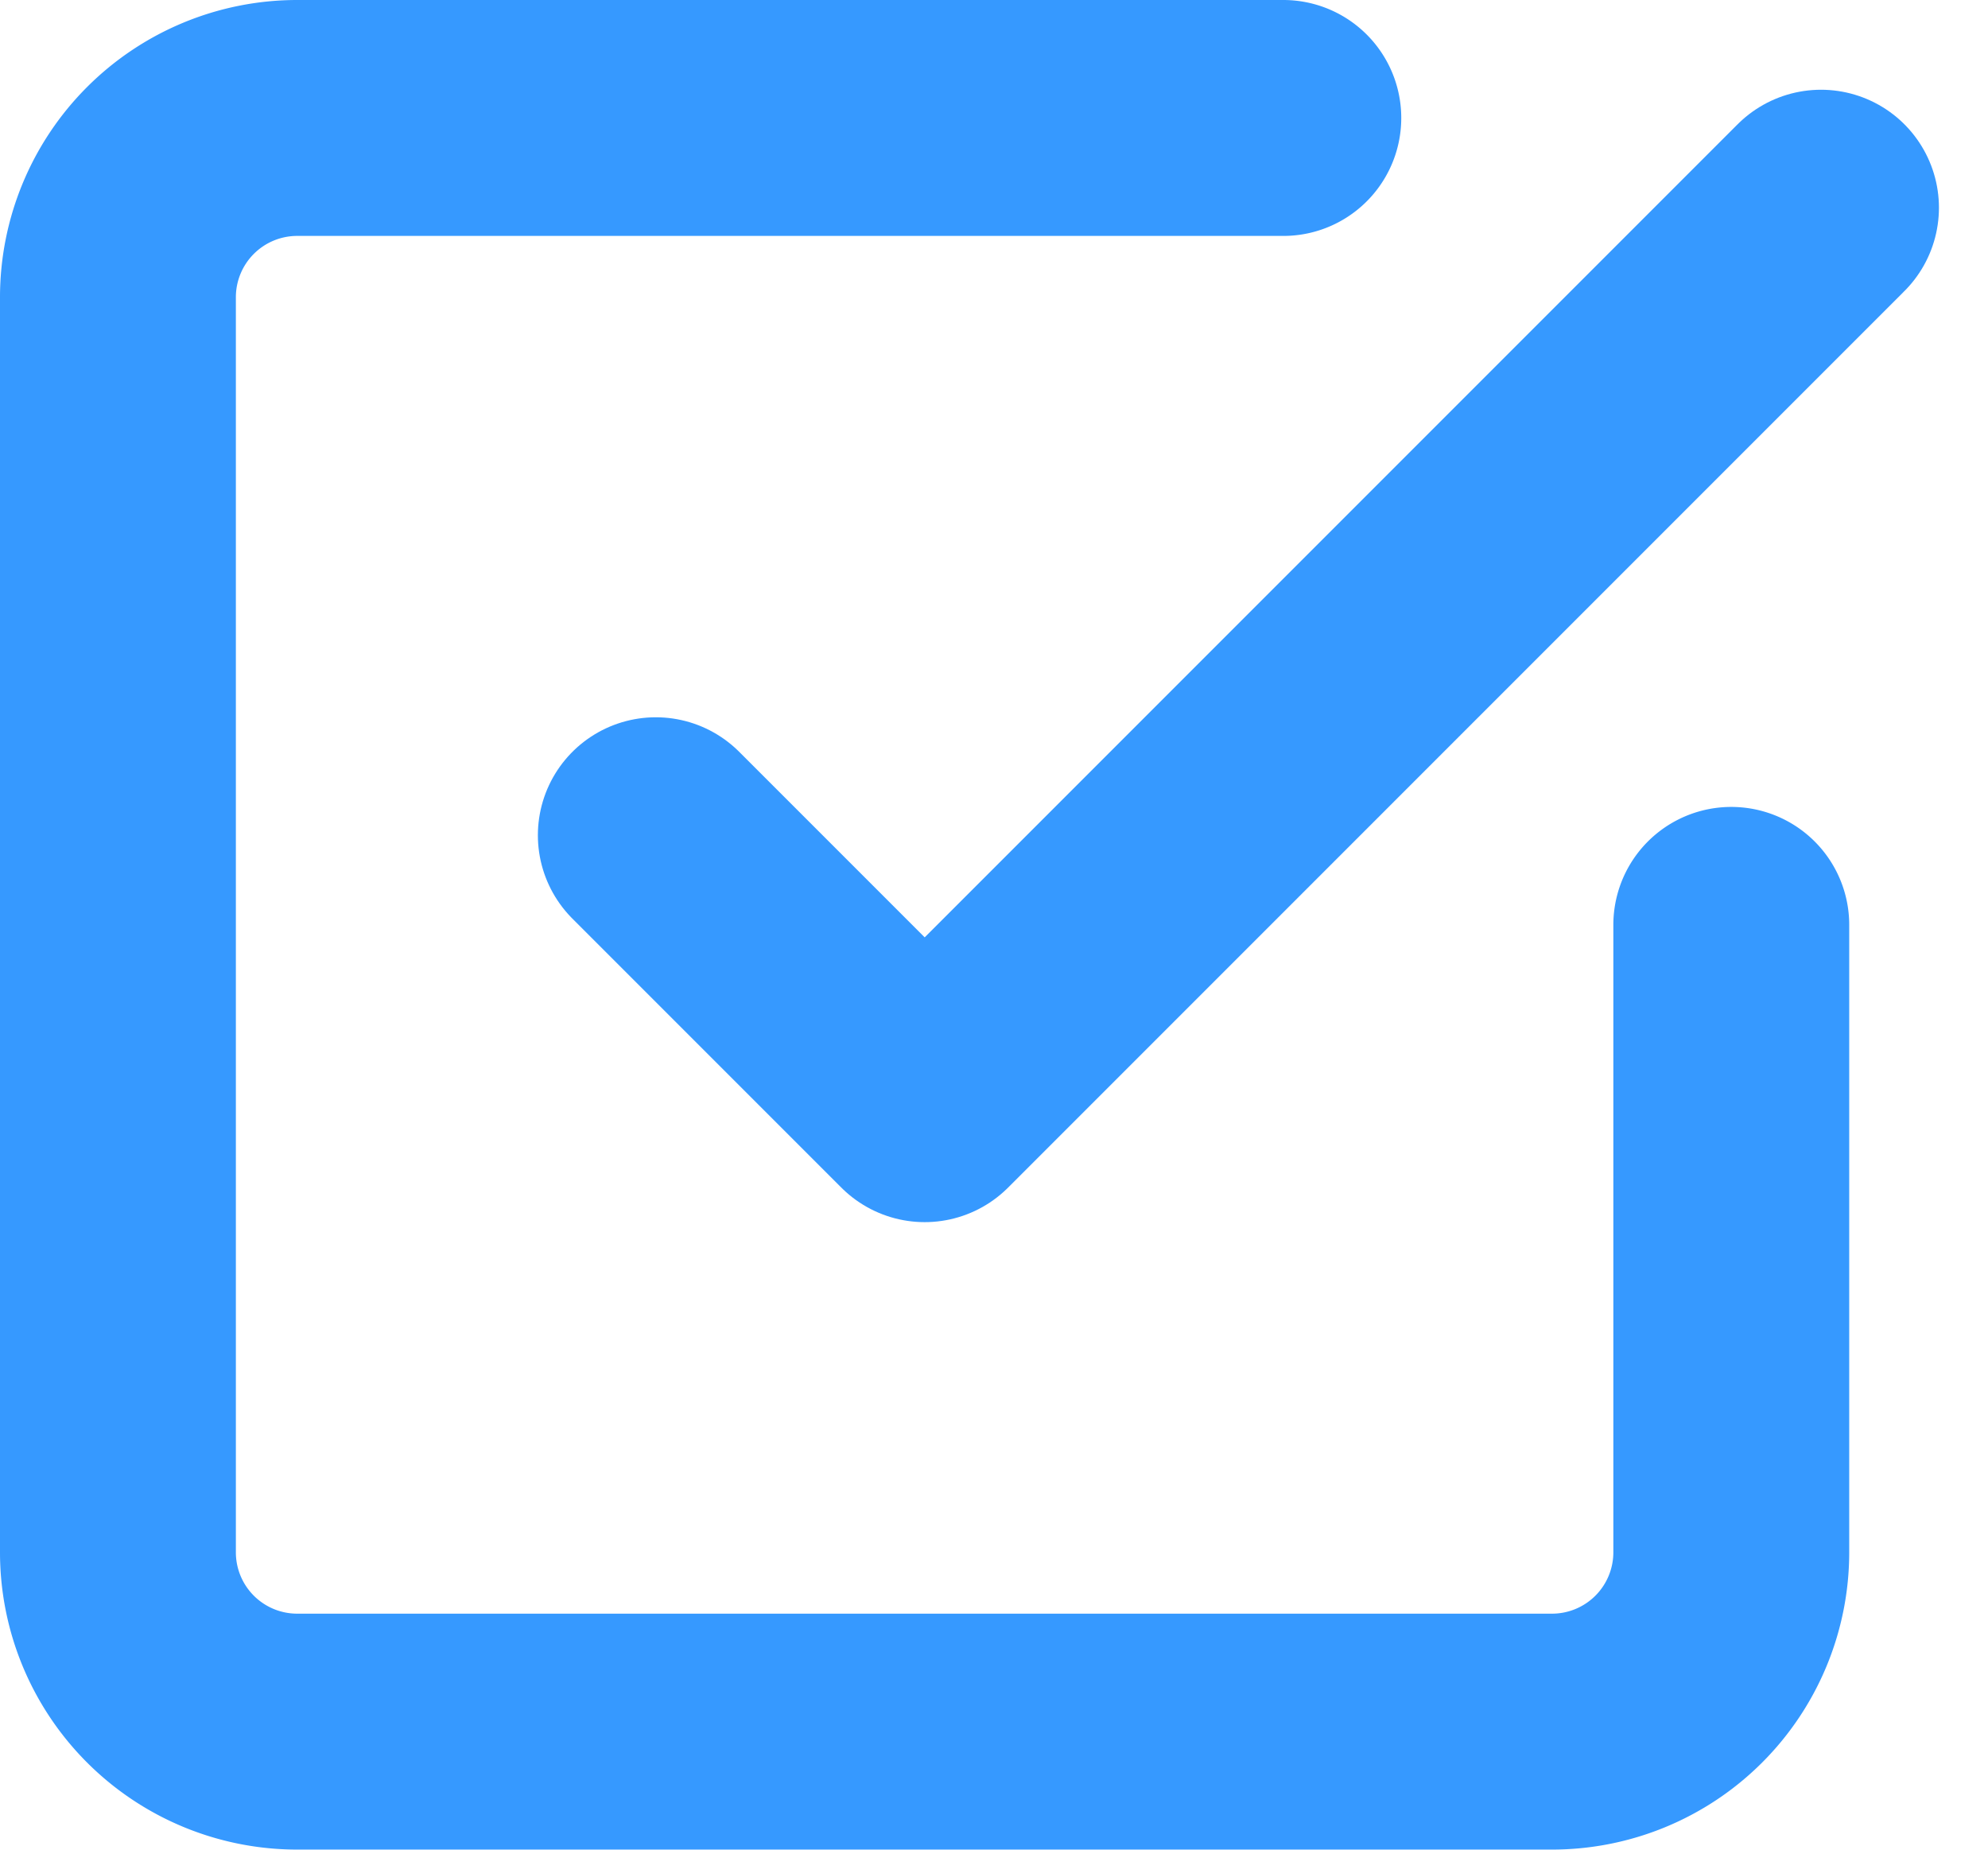<svg xmlns="http://www.w3.org/2000/svg" width="21.071" height="19.603" viewBox="0 0 21.071 19.603">
  <g id="Icon_feather-check-square" data-name="Icon feather-check-square" transform="translate(-3.25 -3.25)">
    <path id="Path_377" data-name="Path 377" d="M13.5,12.651l2.85,2.85,9.5-9.5" transform="translate(-3.299 -0.55)" fill="none" stroke="#3699FF" stroke-linecap="round" stroke-linejoin="round" stroke-width="2.5"/>
    <path id="Path_378" data-name="Path 378" d="M21.6,13.051V19.7a1.9,1.9,0,0,1-1.9,1.9H6.4a1.9,1.9,0,0,1-1.9-1.9V6.4A1.9,1.9,0,0,1,6.4,4.5H16.852" fill="none" stroke="#3699FF" stroke-linecap="round" stroke-linejoin="round" stroke-width="2.5"/>
  </g>
</svg>
